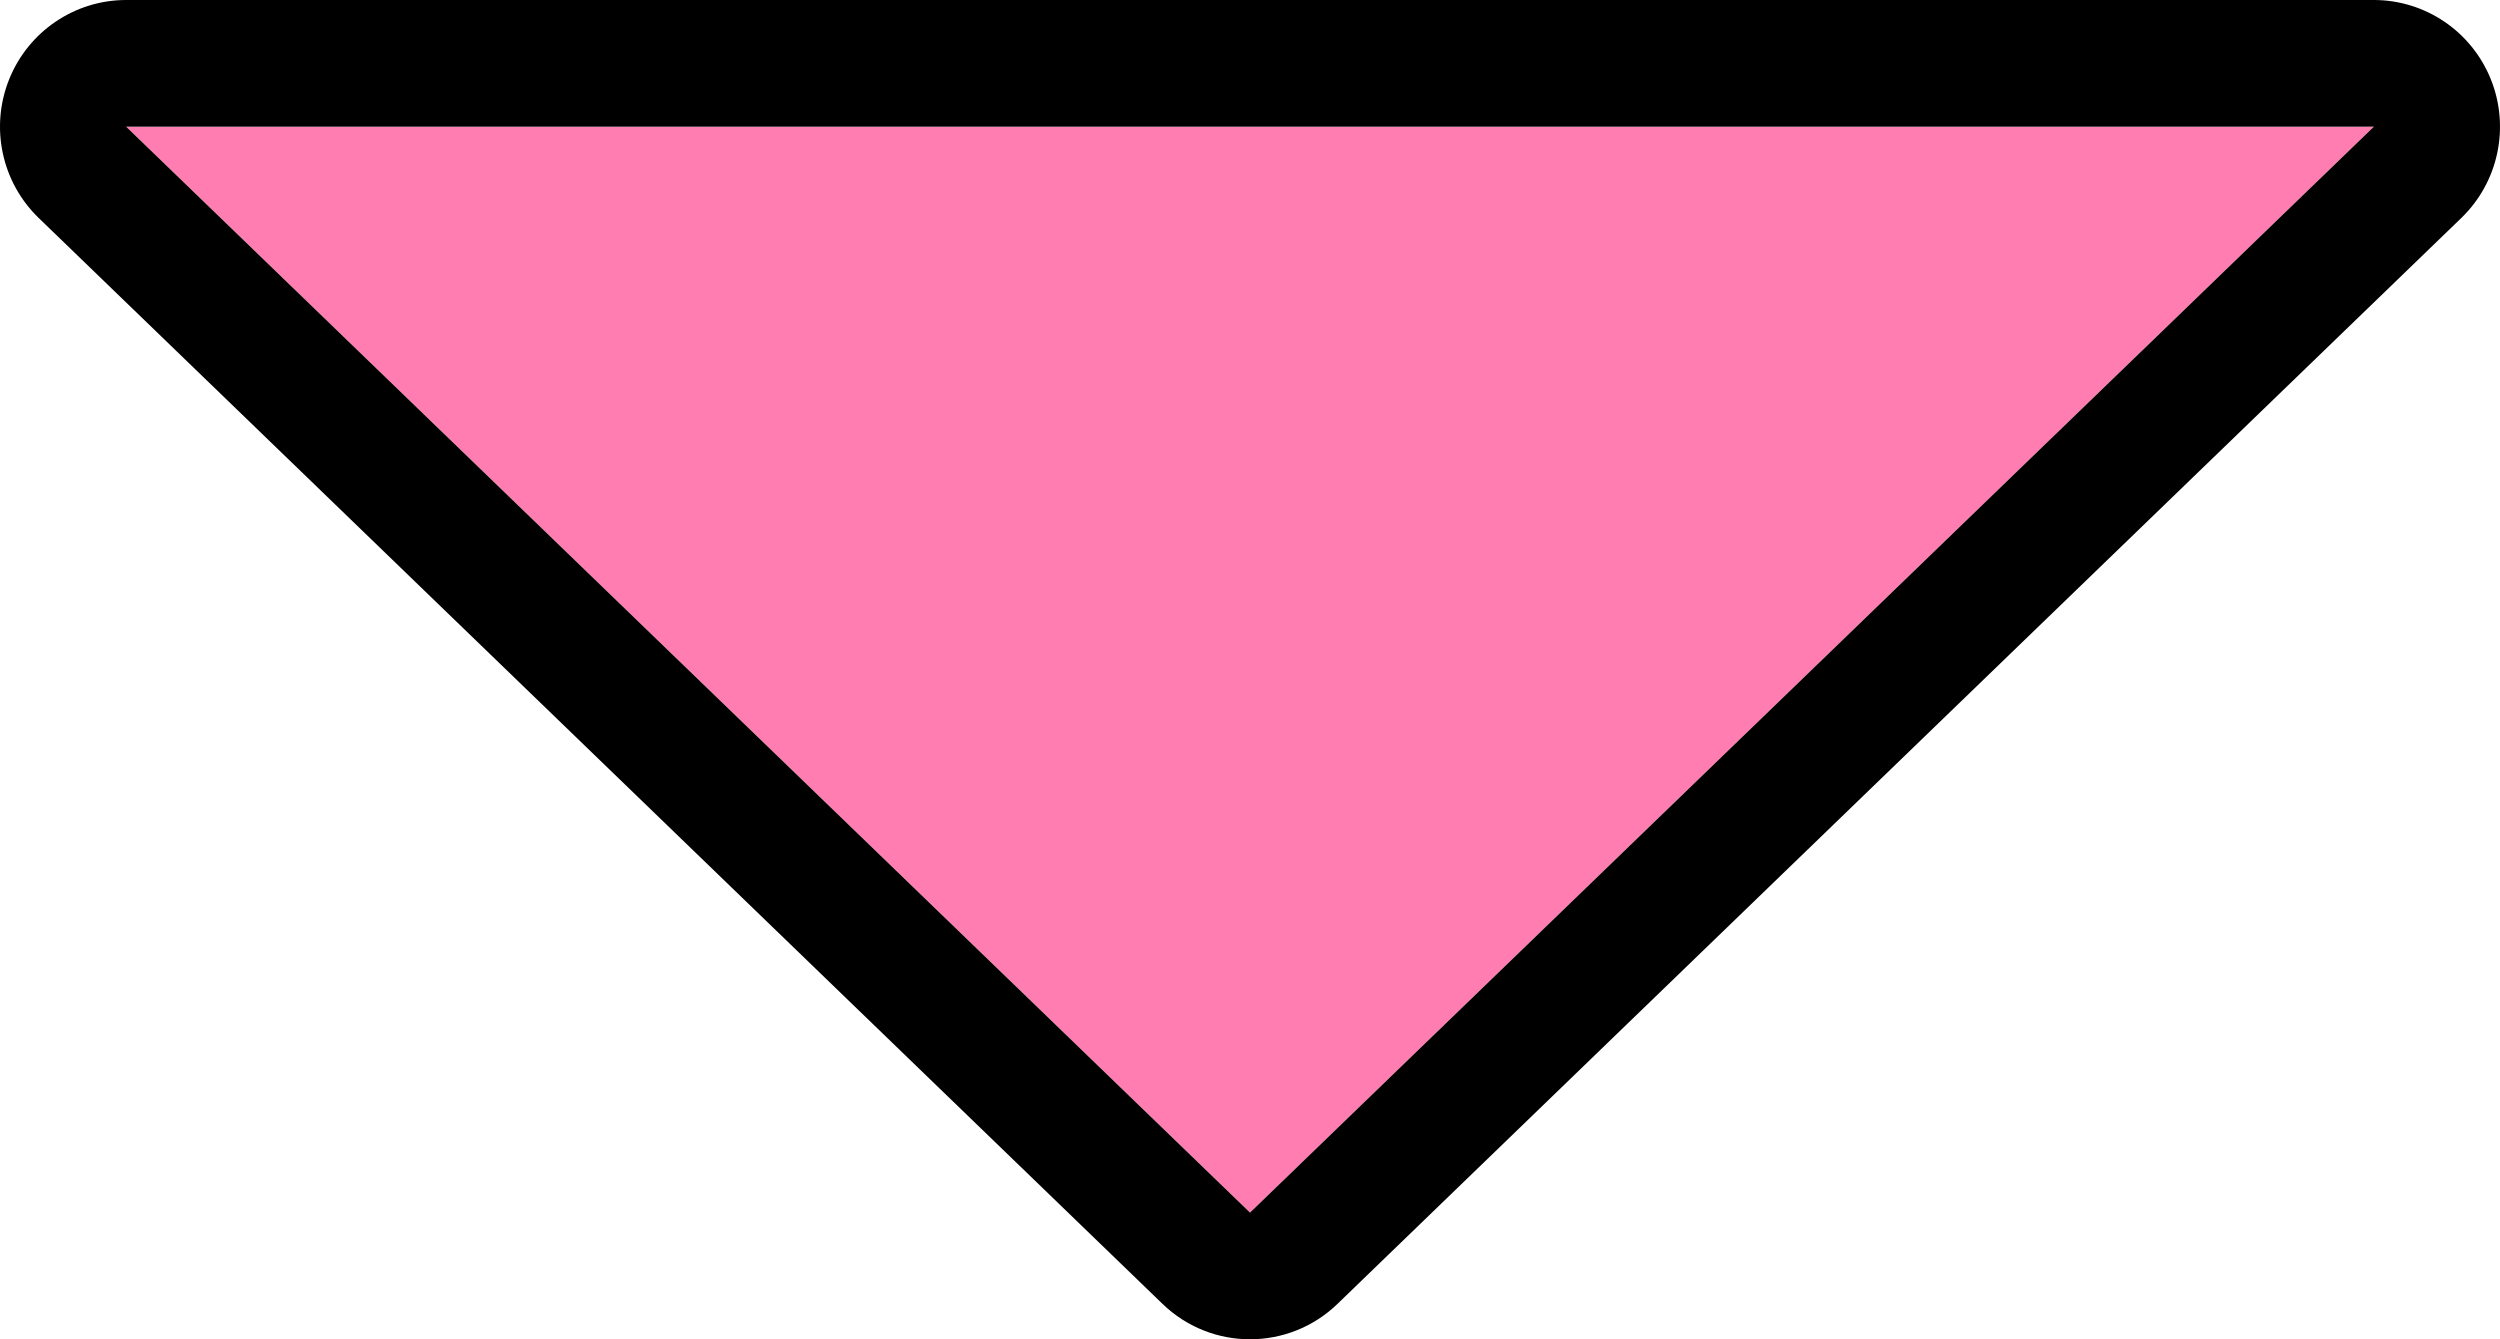 <?xml version="1.0" encoding="UTF-8"?> <svg xmlns="http://www.w3.org/2000/svg" width="112" height="60" viewBox="0 0 112 60" fill="none"> <path d="M56 54.324L5.652 5.676L106.348 5.676L56 54.324Z" fill="#FF7DB1"></path> <path fill-rule="evenodd" clip-rule="evenodd" d="M59.919 58.414C57.731 60.529 54.269 60.529 52.081 58.414L1.733 9.765C0.072 8.16 -0.452 5.702 0.41 3.554C1.272 1.407 3.346 -2.02426e-07 5.652 0L106.348 8.8397e-06C108.654 9.04212e-06 110.728 1.407 111.59 3.554C112.452 5.702 111.928 8.16 110.267 9.765L59.919 58.414ZM56 54.324L5.652 5.676L106.348 5.676L56 54.324Z" fill="black"></path> </svg> 